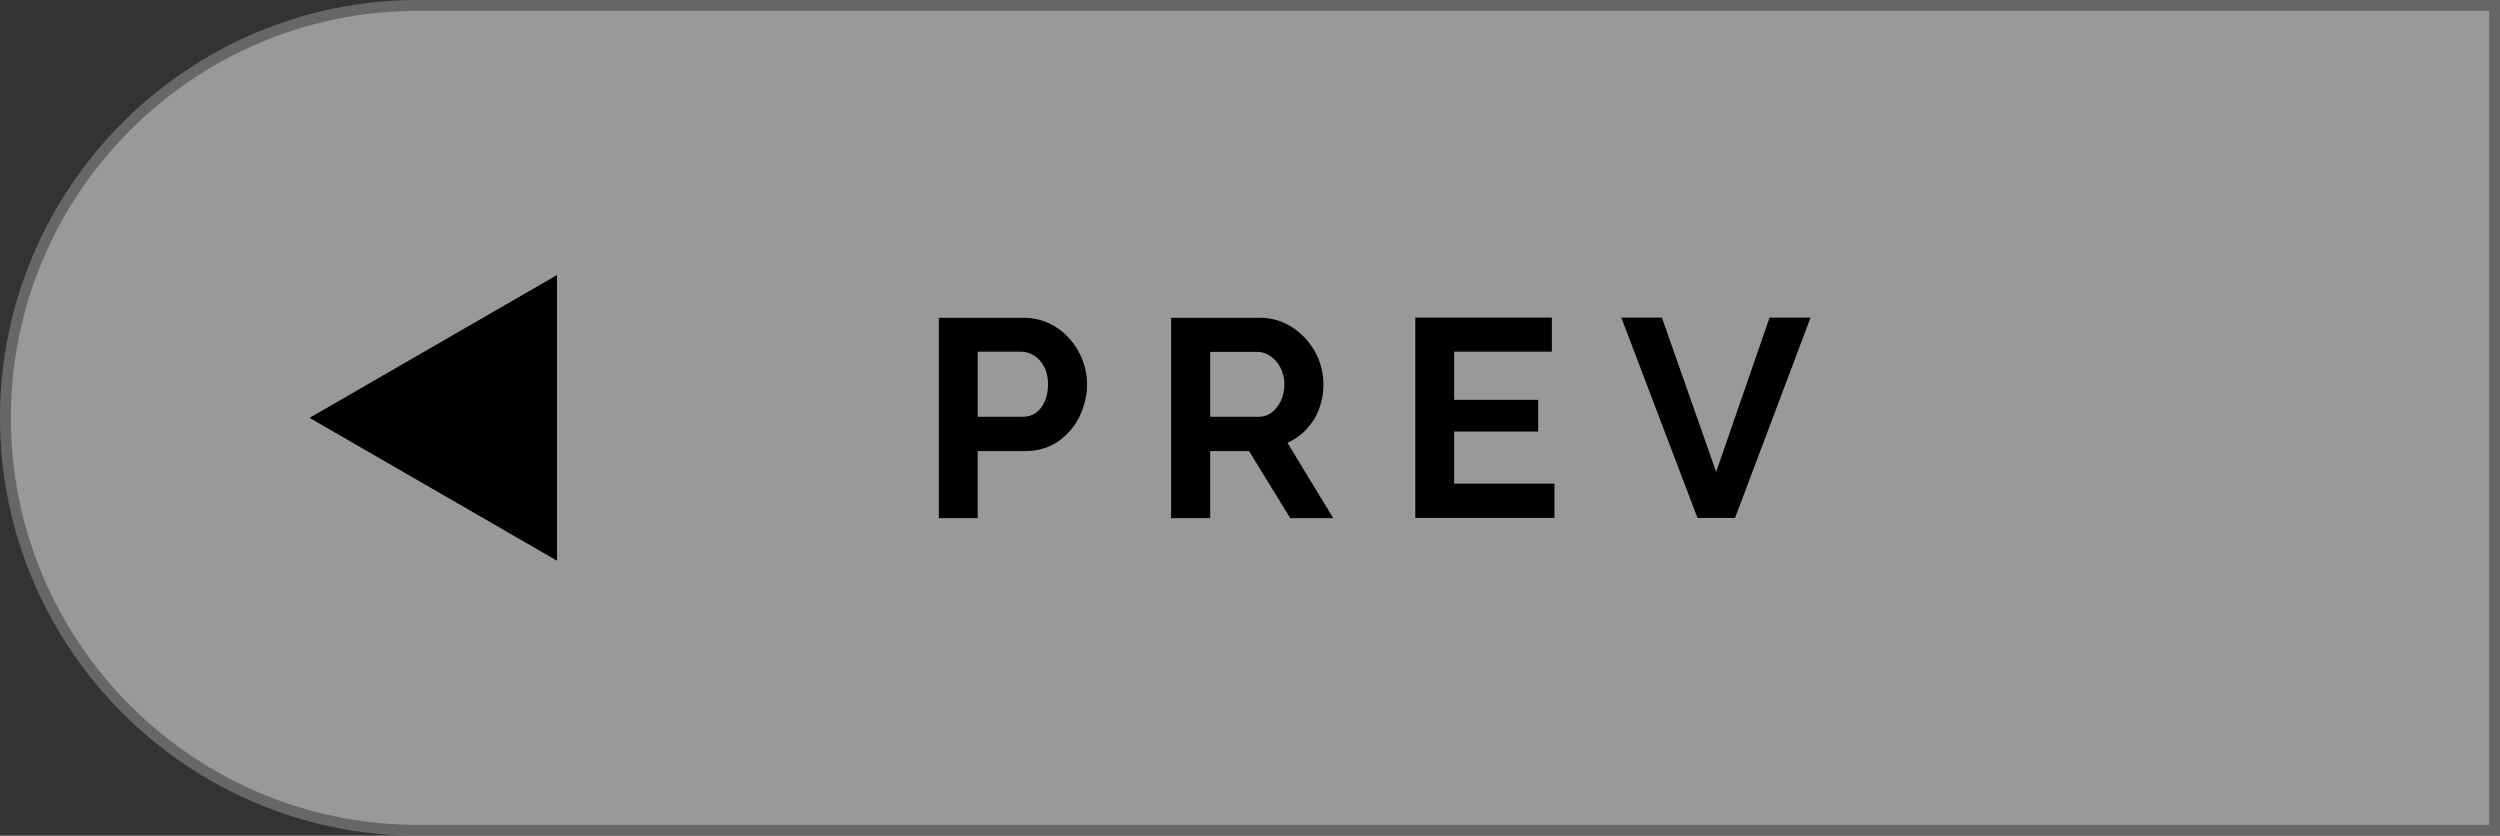 <?xml version="1.0" encoding="UTF-8"?>
<svg id="_ワイヤーフレーム" data-name="ワイヤーフレーム" xmlns="http://www.w3.org/2000/svg" viewBox="0 0 115.17 38.5">
  <rect x="0" y="0" width="115.17" height="38.5" fill="#333333" stroke="none"/>
  <defs>
    <style>
      .cls-1 {
        fill: #fff;
      }

      .cls-2 {
        opacity: .5;
      }

      .cls-3 {
        fill: #9b9b9b;
      }
    </style>
  </defs>
  <g class="cls-2">
    <path class="cls-1" d="m19.25.25h95.67v38H19.25C8.76,38.25.25,29.74.25,19.25H.25C.25,8.76,8.76.25,19.25.25Z"/>
    <path class="cls-3" d="m115.17,38.5H19.25C8.64,38.5,0,29.86,0,19.25S8.64,0,19.25,0h95.92v38.5ZM19.25.5C8.91.5.5,8.91.5,19.25s8.41,18.75,18.75,18.75h95.42V.5H19.25Z"/>
  </g>
  <polygon points="14.26 19.25 25.66 25.83 25.66 12.67 14.26 19.25"/>
  <g>
    <path d="m43.25,23.87v-9.23h3.91c.42,0,.82.09,1.18.26.36.17.67.41.93.7.26.29.46.62.6.99.14.36.21.74.21,1.12,0,.51-.12,1-.35,1.48-.23.47-.57.86-.99,1.15-.43.29-.93.44-1.5.44h-2.2v3.09h-1.79Zm1.79-4.67h2.08c.23,0,.42-.06.6-.18.17-.12.31-.3.41-.53.1-.23.15-.49.15-.79,0-.32-.06-.59-.18-.81-.12-.22-.27-.39-.46-.51-.19-.12-.39-.18-.6-.18h-2v2.99Z"/>
    <path d="m53.95,23.87v-9.23h4.1c.42,0,.8.09,1.16.26.36.17.67.41.94.7.26.29.47.62.61.99.14.36.21.74.21,1.12s-.07.76-.2,1.12-.33.67-.58.94c-.25.27-.55.48-.88.63l2.11,3.47h-1.98l-1.9-3.09h-1.79v3.09h-1.79Zm1.79-4.67h2.25c.23,0,.42-.07.6-.2.17-.13.31-.31.42-.54.1-.22.16-.48.16-.75s-.06-.54-.18-.77c-.12-.23-.27-.4-.46-.53s-.38-.2-.6-.2h-2.18v2.99Z"/>
    <path d="m71.61,22.29v1.57h-6.41v-9.23h6.29v1.57h-4.5v2.22h3.87v1.46h-3.87v2.4h4.62Z"/>
    <path d="m76.56,14.63l2.5,7.11,2.46-7.11h1.89l-3.48,9.23h-1.73l-3.51-9.23h1.89Z"/>
  </g>
</svg>